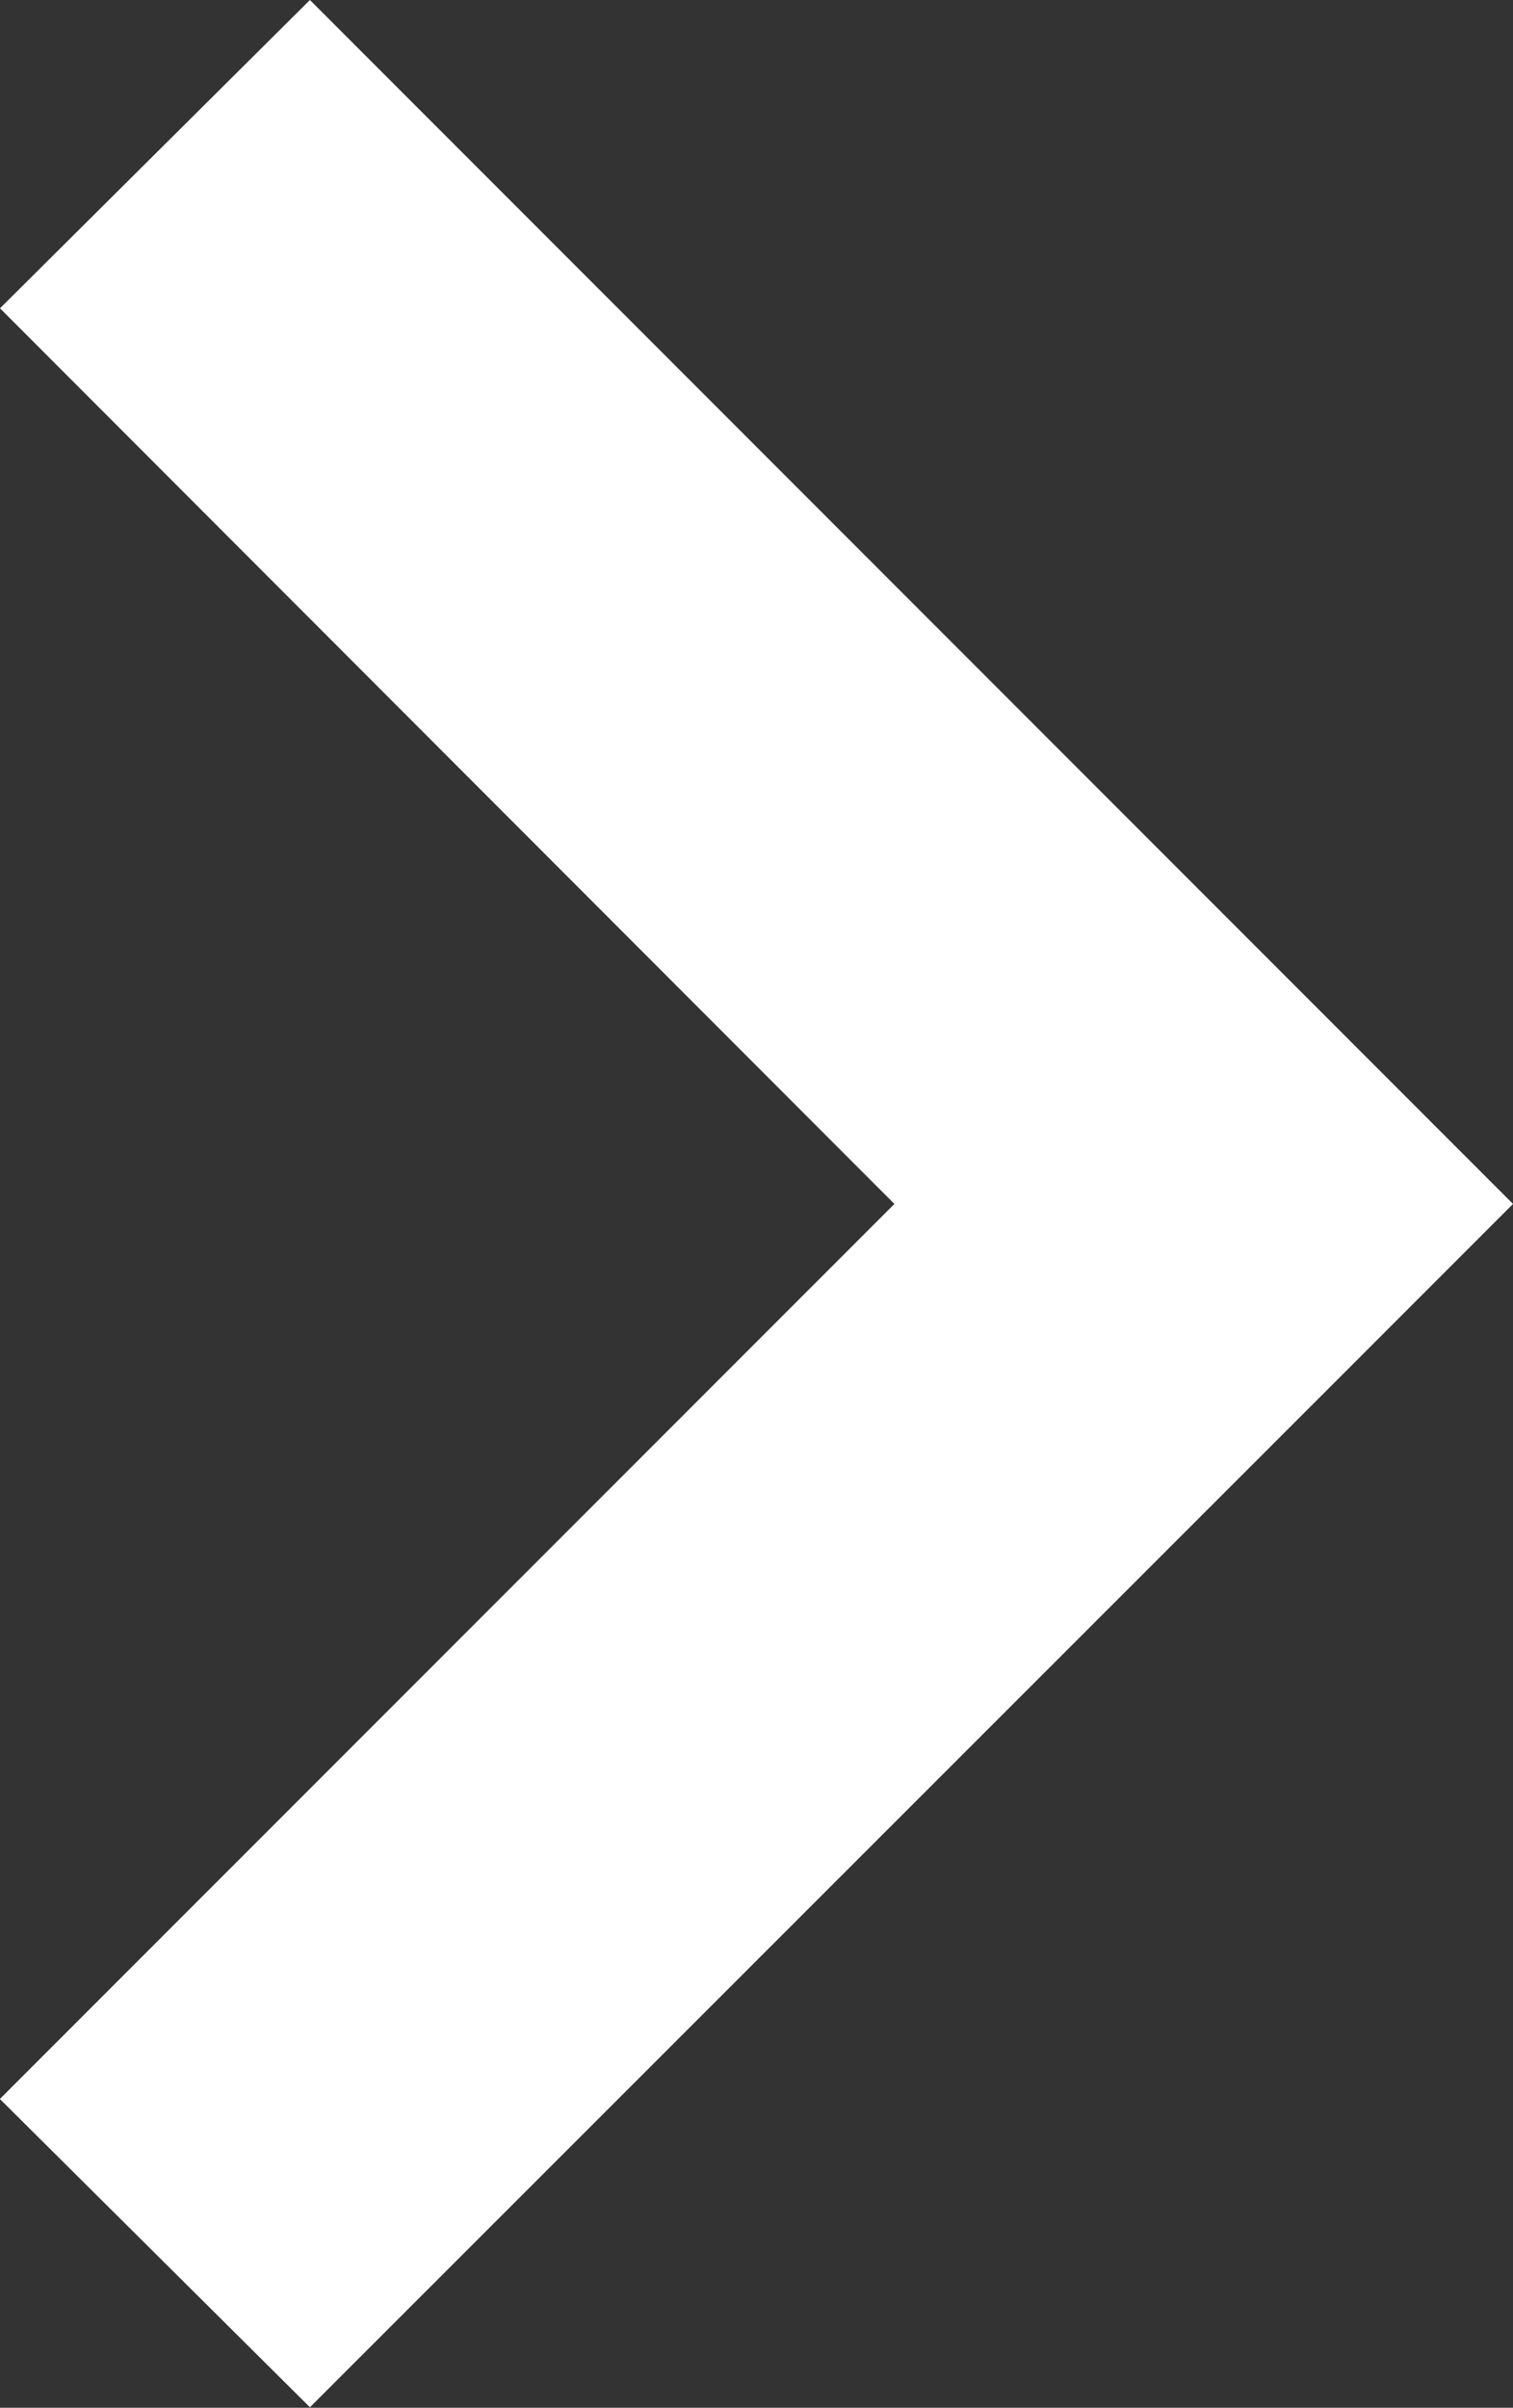<svg xmlns="http://www.w3.org/2000/svg" xmlns:xlink="http://www.w3.org/1999/xlink" width="12.278" height="19.525" viewBox="0 0 12.278 19.525">
  <rect x="0" y="0" width="12.278" height="19.525" fill="#333333" stroke="none"/>
  <defs>
    <linearGradient id="linear-gradient" y1="0.5" x2="1" y2="0.5" gradientUnits="objectBoundingBox">
      <stop offset="0" stop-color="#fff"/>
      <stop offset="1" stop-color="#fff"/>
    </linearGradient>
  </defs>
  <g id="noun-arrow-2284445" transform="translate(12.278) rotate(90)">
    <g id="Group_27" data-name="Group 27">
      <path id="Path_28" data-name="Path 28" d="M9.763,0,8.511,1.252,0,9.763l2.5,2.515L9.763,5.02l7.258,7.259,2.5-2.516L11.015,1.252Z" fill="url(#linear-gradient)"/>
    </g>
  </g>
</svg>

